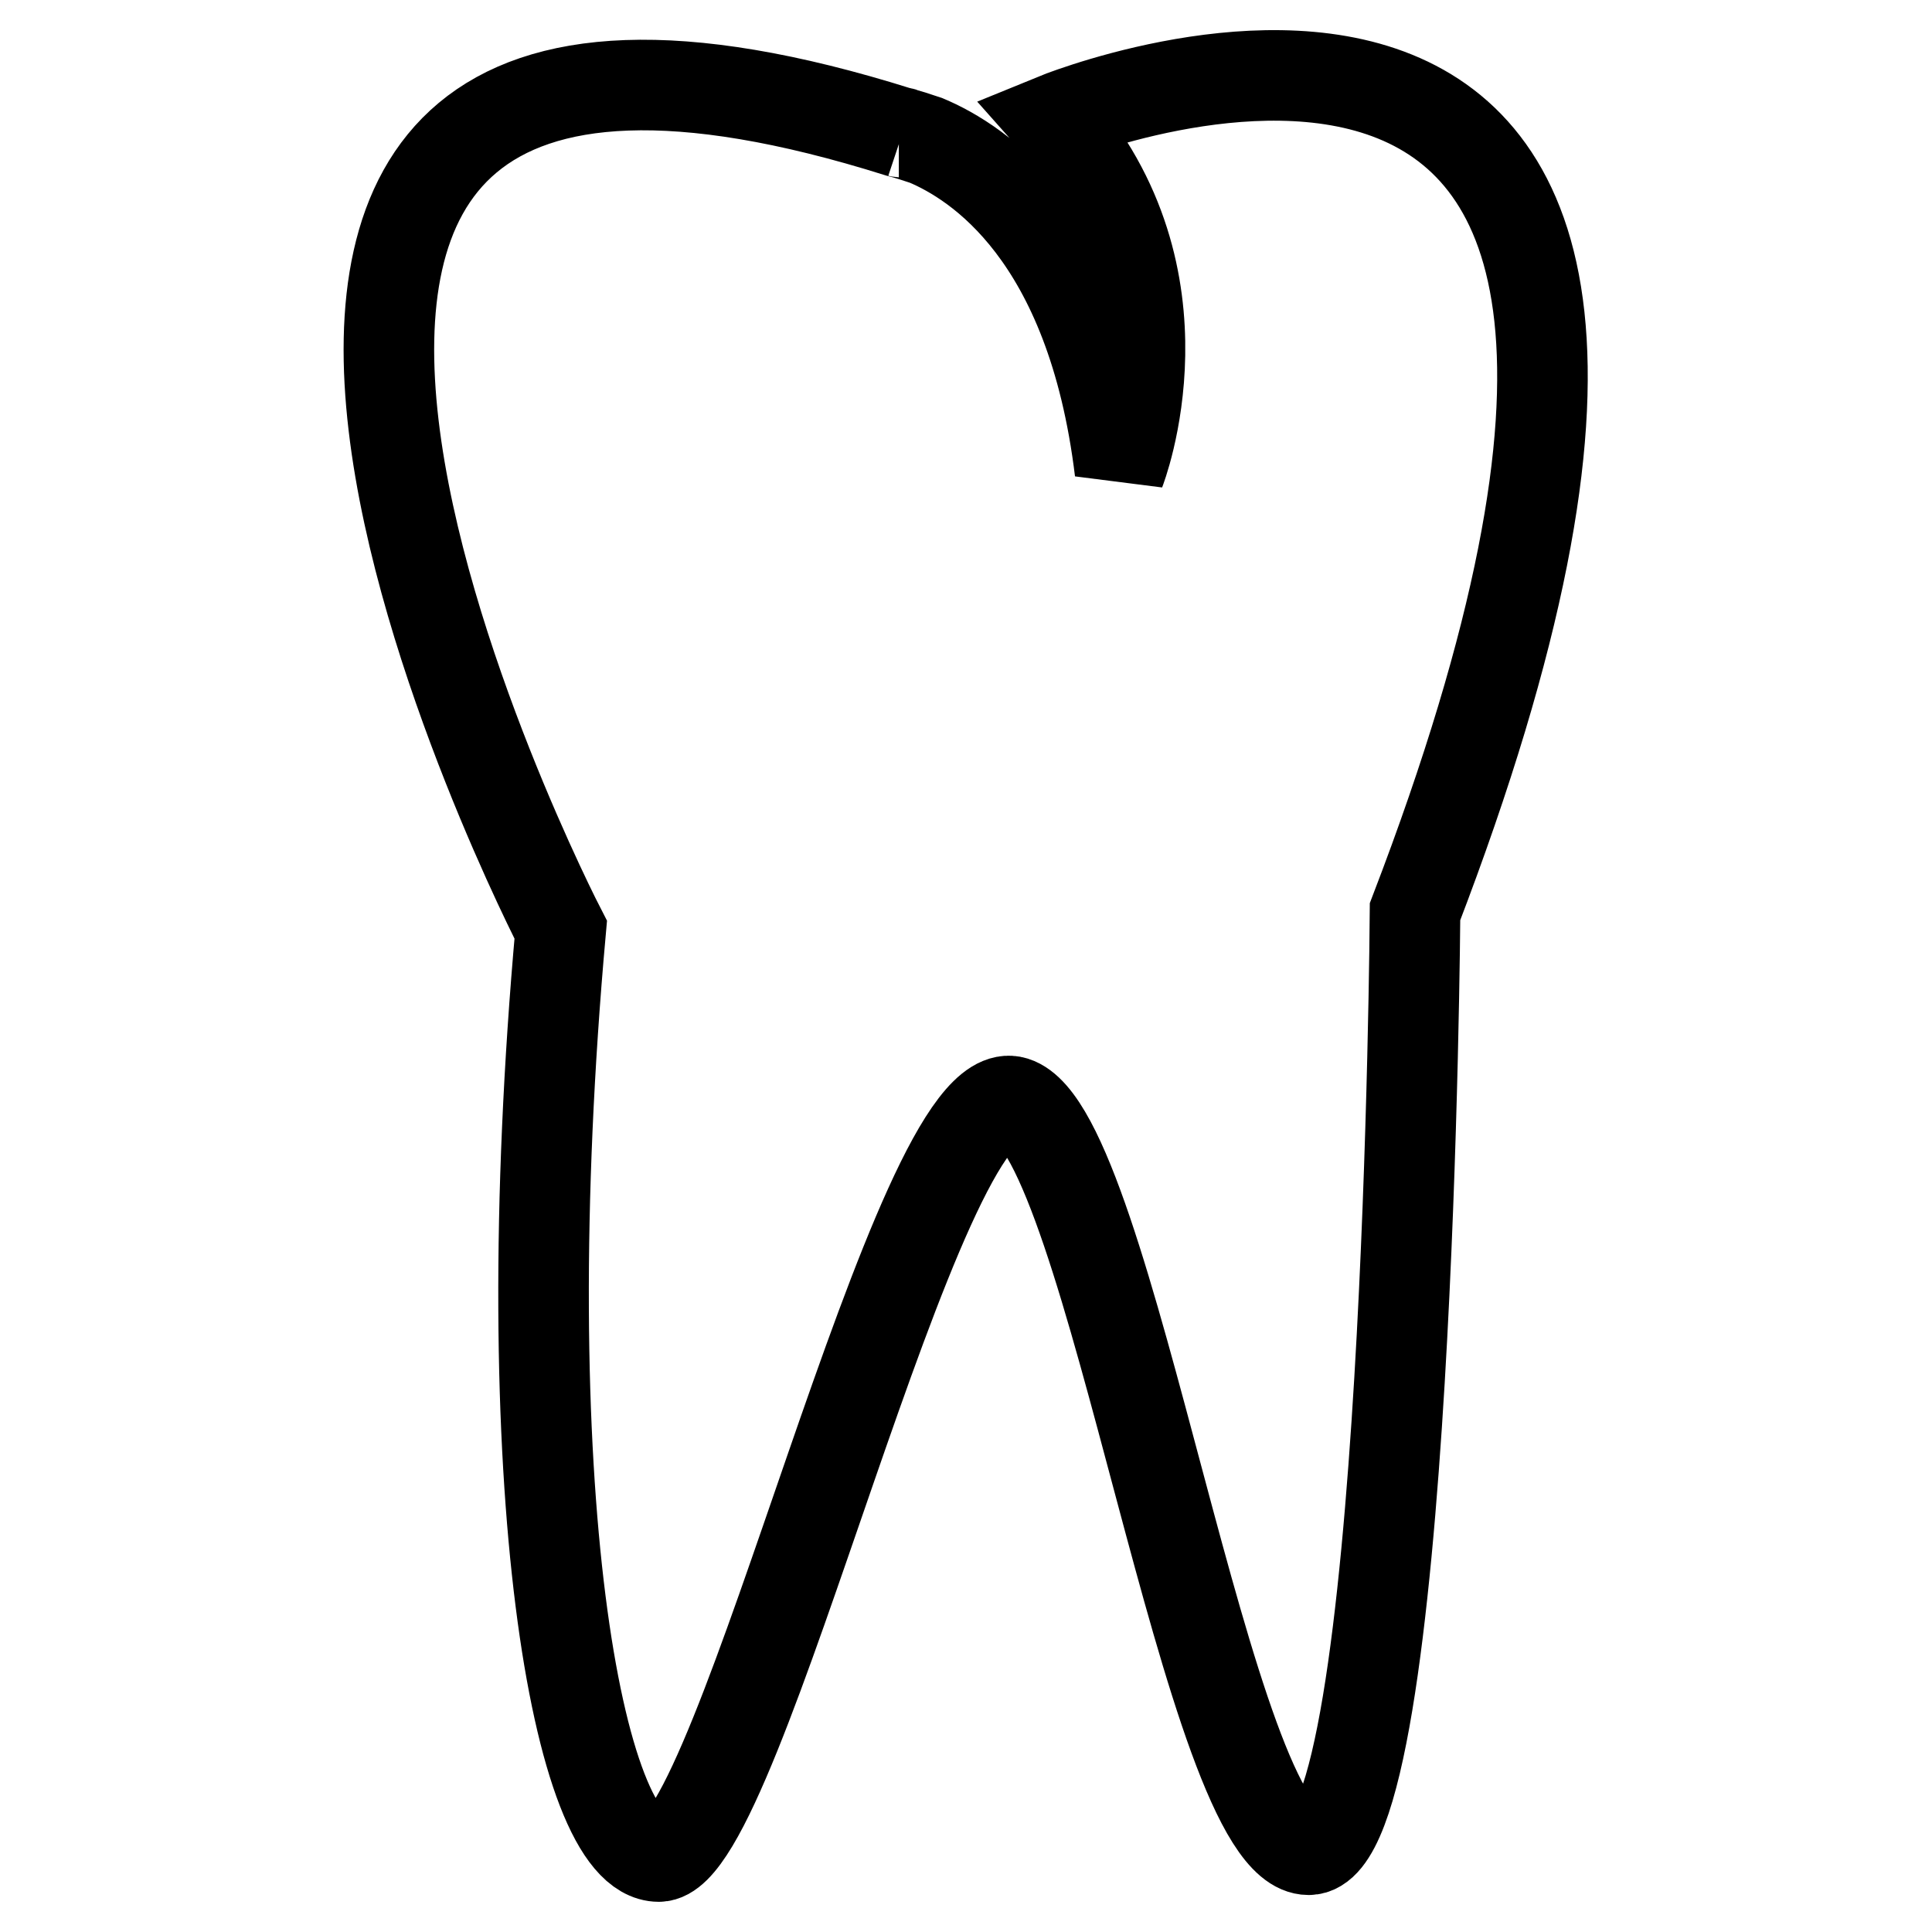 <?xml version="1.0" encoding="utf-8"?>
<!-- Svg Vector Icons : http://www.onlinewebfonts.com/icon -->
<!DOCTYPE svg PUBLIC "-//W3C//DTD SVG 1.1//EN" "http://www.w3.org/Graphics/SVG/1.1/DTD/svg11.dtd">
<svg version="1.1" xmlns="http://www.w3.org/2000/svg" xmlns:xlink="http://www.w3.org/1999/xlink" x="0px" y="0px" viewBox="0 0 256 256" enable-background="new 0 0 256 256" xml:space="preserve">
<g> <path stroke-width="12" fill-opacity="0" stroke="#000000"  d="M139.6,15.8c18.8,21.1,8.8,46.6,8.8,46.6c-3.8-31.3-18.8-40.9-25.7-43.8c-1.2-0.4-2.4-0.8-3.6-1.1 c0,0,0,0,0,0l0,0C0.3-19.9,74.3,123.2,74.3,123.2c-6.6,73.4,2.2,122.8,13,122.8s34.3-104,47.1-100c12.8,4,25.7,99.1,39,99.1 c13.3,0,14.1-124.3,14.1-124.3C244.3-27.2,139.6,15.8,139.6,15.8z M119.6,17.6c-0.3-0.1-0.4-0.1-0.5-0.1l0,0 C119.3,17.5,119.4,17.6,119.6,17.6z"/></g>
</svg>